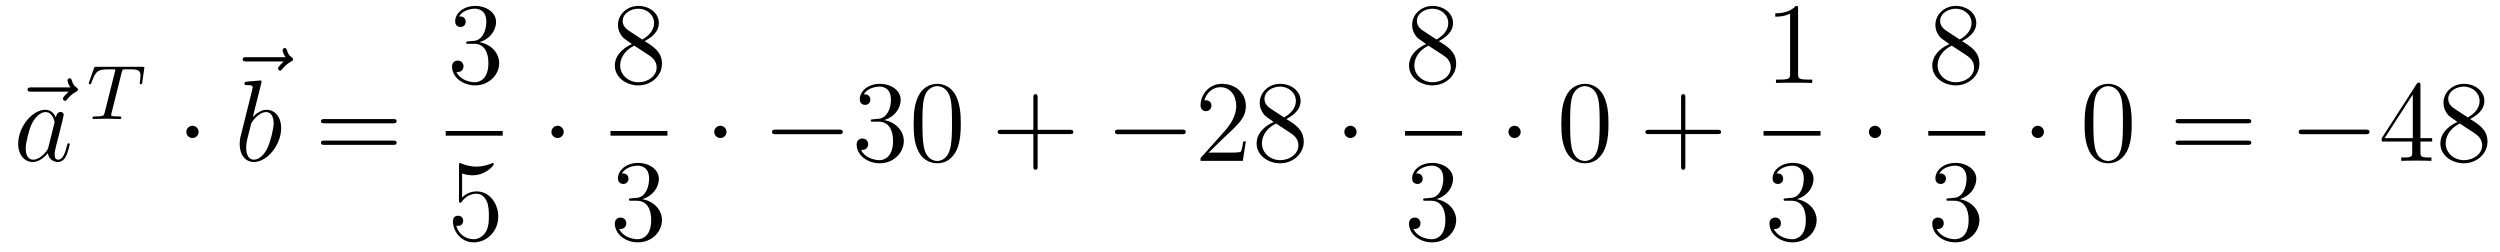 <?xml version='1.0'?>
<!-- This file was generated by dvisvgm 1.14.1 -->
<svg height='26pt' version='1.1' viewBox='0 -26 258 26' width='258pt' xmlns='http://www.w3.org/2000/svg' xmlns:xlink='http://www.w3.org/1999/xlink'>
<g id='page1'>
<g transform='matrix(1 0 0 1 -127 641)'>
<path d='M134.075 -657.537C133.932 -657.405 133.49 -656.987 133.49 -656.819C133.49 -656.7 133.597 -656.592 133.717 -656.592C133.824 -656.592 133.872 -656.664 133.956 -656.783C134.243 -657.142 134.566 -657.369 134.841 -657.525C134.96 -657.596 135.044 -657.632 135.044 -657.764C135.044 -657.871 134.948 -657.931 134.876 -657.991C134.542 -658.218 134.458 -658.541 134.422 -658.684C134.386 -658.78 134.35 -658.923 134.183 -658.923C134.111 -658.923 133.968 -658.875 133.968 -658.696C133.968 -658.588 134.04 -658.302 134.267 -657.979H130.25C130.047 -657.979 129.844 -657.979 129.844 -657.752C129.844 -657.537 130.059 -657.537 130.25 -657.537H134.075Z' fill-rule='evenodd'/>
<path d='M131.997 -651.822C131.937 -651.619 131.937 -651.595 131.77 -651.368C131.507 -651.033 130.981 -650.52 130.419 -650.52C129.929 -650.52 129.654 -650.962 129.654 -651.667C129.654 -652.325 130.025 -653.663 130.252 -654.166C130.658 -655.002 131.22 -655.433 131.686 -655.433C132.475 -655.433 132.631 -654.453 132.631 -654.357C132.631 -654.345 132.595 -654.189 132.583 -654.166L131.997 -651.822ZM132.762 -654.883C132.631 -655.193 132.308 -655.672 131.686 -655.672C130.335 -655.672 128.877 -653.927 128.877 -652.157C128.877 -650.974 129.57 -650.28 130.383 -650.28C131.041 -650.28 131.603 -650.794 131.937 -651.189C132.057 -650.484 132.619 -650.28 132.977 -650.28C133.336 -650.28 133.623 -650.496 133.838 -650.926C134.029 -651.333 134.197 -652.062 134.197 -652.109C134.197 -652.169 134.149 -652.217 134.077 -652.217C133.97 -652.217 133.958 -652.157 133.91 -651.978C133.731 -651.273 133.503 -650.52 133.013 -650.52C132.666 -650.52 132.643 -650.83 132.643 -651.069C132.643 -651.344 132.679 -651.476 132.786 -651.942C132.87 -652.241 132.93 -652.504 133.025 -652.851C133.467 -654.644 133.575 -655.074 133.575 -655.146C133.575 -655.313 133.444 -655.445 133.264 -655.445C132.882 -655.445 132.786 -655.026 132.762 -654.883Z' fill-rule='evenodd'/>
<path d='M139.562 -659.541C139.633 -659.828 139.641 -659.844 139.968 -659.844H140.574C141.402 -659.844 141.498 -659.581 141.498 -659.182C141.498 -658.983 141.45 -658.64 141.442 -658.601C141.426 -658.513 141.418 -658.441 141.418 -658.425C141.418 -658.322 141.49 -658.298 141.538 -658.298C141.626 -658.298 141.657 -658.346 141.681 -658.497L141.897 -659.995C141.897 -660.107 141.801 -660.107 141.657 -660.107H136.964C136.765 -660.107 136.749 -660.107 136.693 -659.939L136.207 -658.561C136.191 -658.521 136.167 -658.457 136.167 -658.409C136.167 -658.346 136.223 -658.298 136.287 -658.298C136.374 -658.298 136.39 -658.338 136.438 -658.473C136.892 -659.748 137.123 -659.844 138.335 -659.844H138.645C138.884 -659.844 138.893 -659.836 138.893 -659.772C138.893 -659.748 138.861 -659.589 138.852 -659.557L137.801 -655.373C137.729 -655.071 137.705 -654.983 136.876 -654.983C136.621 -654.983 136.542 -654.983 136.542 -654.832C136.542 -654.823 136.542 -654.72 136.677 -654.72C136.892 -654.72 137.442 -654.744 137.657 -654.744H138.335C138.558 -654.744 139.116 -654.72 139.338 -654.72C139.402 -654.72 139.522 -654.72 139.522 -654.871C139.522 -654.983 139.434 -654.983 139.219 -654.983C139.028 -654.983 138.964 -654.983 138.757 -654.999C138.502 -655.023 138.47 -655.055 138.47 -655.158C138.47 -655.19 138.478 -655.222 138.502 -655.302L139.562 -659.541Z' fill-rule='evenodd'/>
<path d='M147.495 -653.388C147.495 -653.735 147.208 -654.022 146.862 -654.022C146.515 -654.022 146.228 -653.735 146.228 -653.388C146.228 -653.042 146.515 -652.755 146.862 -652.755C147.208 -652.755 147.495 -653.042 147.495 -653.388Z' fill-rule='evenodd'/>
<path d='M156.275 -660.657C156.132 -660.525 155.69 -660.107 155.69 -659.939C155.69 -659.82 155.797 -659.712 155.917 -659.712C156.024 -659.712 156.072 -659.784 156.156 -659.903C156.443 -660.262 156.766 -660.489 157.041 -660.645C157.16 -660.716 157.244 -660.752 157.244 -660.884C157.244 -660.991 157.148 -661.051 157.076 -661.111C156.742 -661.338 156.658 -661.661 156.622 -661.804C156.586 -661.9 156.55 -662.043 156.383 -662.043C156.311 -662.043 156.168 -661.995 156.168 -661.816C156.168 -661.708 156.24 -661.422 156.467 -661.099H152.45C152.247 -661.099 152.044 -661.099 152.044 -660.872C152.044 -660.657 152.259 -660.657 152.45 -660.657H156.275Z' fill-rule='evenodd'/>
<path d='M153.961 -658.397C153.973 -658.445 153.997 -658.517 153.997 -658.577C153.997 -658.696 153.878 -658.696 153.854 -658.696C153.842 -658.696 153.412 -658.66 153.196 -658.636C152.993 -658.624 152.814 -658.601 152.599 -658.588C152.312 -658.565 152.228 -658.553 152.228 -658.338C152.228 -658.218 152.348 -658.218 152.467 -658.218C153.077 -658.218 153.077 -658.11 153.077 -657.991C153.077 -657.907 152.981 -657.561 152.933 -657.345L152.647 -656.198C152.527 -655.72 151.846 -653.006 151.798 -652.791C151.738 -652.492 151.738 -652.289 151.738 -652.133C151.738 -650.914 152.419 -650.28 153.196 -650.28C154.583 -650.28 156.018 -652.062 156.018 -653.795C156.018 -654.895 155.396 -655.672 154.499 -655.672C153.878 -655.672 153.316 -655.158 153.089 -654.919L153.961 -658.397ZM153.208 -650.52C152.826 -650.52 152.408 -650.807 152.408 -651.739C152.408 -652.133 152.443 -652.36 152.658 -653.197C152.694 -653.353 152.886 -654.118 152.933 -654.273C152.957 -654.369 153.663 -655.433 154.475 -655.433C155.001 -655.433 155.241 -654.907 155.241 -654.285C155.241 -653.711 154.906 -652.36 154.607 -651.739C154.308 -651.093 153.758 -650.52 153.208 -650.52Z' fill-rule='evenodd'/>
<path d='M167.547 -654.273C167.714 -654.273 167.93 -654.273 167.93 -654.488C167.93 -654.715 167.726 -654.715 167.547 -654.715H160.506C160.339 -654.715 160.124 -654.715 160.124 -654.5C160.124 -654.273 160.327 -654.273 160.506 -654.273H167.547ZM167.547 -652.05C167.714 -652.05 167.93 -652.05 167.93 -652.265C167.93 -652.492 167.726 -652.492 167.547 -652.492H160.506C160.339 -652.492 160.124 -652.492 160.124 -652.277C160.124 -652.05 160.327 -652.05 160.506 -652.05H167.547Z' fill-rule='evenodd'/>
<path d='M175.36 -662.732C175.156 -662.72 175.108 -662.707 175.108 -662.6C175.108 -662.481 175.168 -662.481 175.383 -662.481H175.933C176.949 -662.481 177.404 -661.644 177.404 -660.496C177.404 -658.93 176.591 -658.512 176.005 -658.512C175.431 -658.512 174.451 -658.787 174.104 -659.576C174.487 -659.516 174.833 -659.731 174.833 -660.161C174.833 -660.508 174.582 -660.747 174.248 -660.747C173.961 -660.747 173.65 -660.58 173.65 -660.126C173.65 -659.062 174.714 -658.189 176.041 -658.189C177.463 -658.189 178.515 -659.277 178.515 -660.484C178.515 -661.584 177.631 -662.445 176.483 -662.648C177.523 -662.947 178.193 -663.819 178.193 -664.752C178.193 -665.696 177.213 -666.389 176.053 -666.389C174.858 -666.389 173.973 -665.66 173.973 -664.788C173.973 -664.309 174.343 -664.214 174.523 -664.214C174.774 -664.214 175.061 -664.393 175.061 -664.752C175.061 -665.134 174.774 -665.302 174.511 -665.302C174.439 -665.302 174.415 -665.302 174.379 -665.29C174.833 -666.102 175.957 -666.102 176.017 -666.102C176.412 -666.102 177.188 -665.923 177.188 -664.752C177.188 -664.525 177.153 -663.855 176.806 -663.341C176.448 -662.815 176.041 -662.779 175.718 -662.767L175.36 -662.732Z' fill-rule='evenodd'/>
<path d='M173 -653H178.879V-653.481H173'/>
<path d='M174.69 -649.09C175.204 -648.922 175.623 -648.91 175.754 -648.91C177.105 -648.91 177.966 -649.902 177.966 -650.07C177.966 -650.118 177.942 -650.178 177.87 -650.178C177.846 -650.178 177.822 -650.178 177.714 -650.13C177.045 -649.843 176.471 -649.807 176.161 -649.807C175.372 -649.807 174.81 -650.046 174.582 -650.142C174.499 -650.178 174.475 -650.178 174.463 -650.178C174.368 -650.178 174.368 -650.106 174.368 -649.914V-646.364C174.368 -646.149 174.368 -646.077 174.511 -646.077C174.571 -646.077 174.582 -646.089 174.702 -646.233C175.037 -646.723 175.599 -647.01 176.196 -647.01C176.83 -647.01 177.141 -646.424 177.236 -646.221C177.44 -645.754 177.452 -645.169 177.452 -644.714C177.452 -644.26 177.452 -643.579 177.117 -643.041C176.854 -642.611 176.388 -642.312 175.862 -642.312C175.073 -642.312 174.296 -642.85 174.08 -643.722C174.14 -643.698 174.212 -643.687 174.272 -643.687C174.475 -643.687 174.798 -643.806 174.798 -644.212C174.798 -644.547 174.571 -644.738 174.272 -644.738C174.057 -644.738 173.746 -644.631 173.746 -644.165C173.746 -643.148 174.559 -641.989 175.886 -641.989C177.236 -641.989 178.42 -643.125 178.42 -644.643C178.42 -646.065 177.463 -647.249 176.208 -647.249C175.527 -647.249 175.001 -646.95 174.69 -646.615V-649.09Z' fill-rule='evenodd'/>
<path d='M185.175 -653.388C185.175 -653.735 184.888 -654.022 184.542 -654.022C184.195 -654.022 183.908 -653.735 183.908 -653.388C183.908 -653.042 184.195 -652.755 184.542 -652.755C184.888 -652.755 185.175 -653.042 185.175 -653.388Z' fill-rule='evenodd'/>
<path d='M193.522 -662.755C194.12 -663.078 194.993 -663.628 194.993 -664.632C194.993 -665.672 193.988 -666.389 192.889 -666.389C191.705 -666.389 190.773 -665.517 190.773 -664.429C190.773 -664.023 190.893 -663.616 191.227 -663.21C191.359 -663.054 191.371 -663.042 192.208 -662.457C191.048 -661.919 190.45 -661.118 190.45 -660.245C190.45 -658.978 191.658 -658.189 192.877 -658.189C194.203 -658.189 195.316 -659.169 195.316 -660.424C195.316 -661.644 194.455 -662.182 193.522 -662.755ZM191.897 -663.831C191.741 -663.939 191.263 -664.25 191.263 -664.835C191.263 -665.613 192.076 -666.102 192.877 -666.102C193.738 -666.102 194.502 -665.481 194.502 -664.62C194.502 -663.891 193.976 -663.305 193.283 -662.923L191.897 -663.831ZM192.458 -662.289L193.906 -661.345C194.215 -661.142 194.766 -660.771 194.766 -660.042C194.766 -659.133 193.846 -658.512 192.889 -658.512C191.873 -658.512 191 -659.253 191 -660.245C191 -661.177 191.681 -661.931 192.458 -662.289Z' fill-rule='evenodd'/>
<path d='M190 -653H195.878V-653.481H190'/>
<path d='M192.16 -646.532C191.956 -646.52 191.908 -646.507 191.908 -646.4C191.908 -646.281 191.968 -646.281 192.184 -646.281H192.733C193.75 -646.281 194.203 -645.444 194.203 -644.296C194.203 -642.73 193.391 -642.312 192.805 -642.312C192.232 -642.312 191.251 -642.587 190.904 -643.376C191.287 -643.316 191.633 -643.531 191.633 -643.961C191.633 -644.308 191.382 -644.547 191.048 -644.547C190.761 -644.547 190.45 -644.38 190.45 -643.926C190.45 -642.862 191.514 -641.989 192.841 -641.989C194.263 -641.989 195.316 -643.077 195.316 -644.284C195.316 -645.384 194.431 -646.245 193.283 -646.448C194.323 -646.747 194.993 -647.619 194.993 -648.552C194.993 -649.496 194.012 -650.189 192.853 -650.189C191.658 -650.189 190.773 -649.46 190.773 -648.588C190.773 -648.109 191.143 -648.014 191.323 -648.014C191.574 -648.014 191.861 -648.193 191.861 -648.552C191.861 -648.934 191.574 -649.102 191.311 -649.102C191.239 -649.102 191.215 -649.102 191.179 -649.09C191.633 -649.902 192.757 -649.902 192.817 -649.902C193.212 -649.902 193.988 -649.723 193.988 -648.552C193.988 -648.325 193.952 -647.655 193.606 -647.141C193.248 -646.615 192.841 -646.579 192.518 -646.567L192.16 -646.532Z' fill-rule='evenodd'/>
<path d='M201.976 -653.388C201.976 -653.735 201.689 -654.022 201.342 -654.022C200.995 -654.022 200.708 -653.735 200.708 -653.388C200.708 -653.042 200.995 -652.755 201.342 -652.755C201.689 -652.755 201.976 -653.042 201.976 -653.388Z' fill-rule='evenodd'/>
<path d='M213.557 -653.149C213.761 -653.149 213.976 -653.149 213.976 -653.388C213.976 -653.628 213.761 -653.628 213.557 -653.628H207.09C206.887 -653.628 206.671 -653.628 206.671 -653.388C206.671 -653.149 206.887 -653.149 207.09 -653.149H213.557Z' fill-rule='evenodd'/>
<path d='M217.117 -654.692C216.914 -654.68 216.866 -654.667 216.866 -654.56C216.866 -654.441 216.926 -654.441 217.141 -654.441H217.691C218.707 -654.441 219.162 -653.604 219.162 -652.456C219.162 -650.89 218.348 -650.472 217.763 -650.472C217.189 -650.472 216.209 -650.747 215.862 -651.536C216.245 -651.476 216.592 -651.691 216.592 -652.121C216.592 -652.468 216.34 -652.707 216.006 -652.707C215.718 -652.707 215.407 -652.54 215.407 -652.086C215.407 -651.022 216.472 -650.149 217.799 -650.149C219.221 -650.149 220.273 -651.237 220.273 -652.444C220.273 -653.544 219.389 -654.405 218.24 -654.608C219.281 -654.907 219.95 -655.779 219.95 -656.712C219.95 -657.656 218.97 -658.349 217.811 -658.349C216.616 -658.349 215.73 -657.62 215.73 -656.748C215.73 -656.269 216.101 -656.174 216.281 -656.174C216.532 -656.174 216.818 -656.353 216.818 -656.712C216.818 -657.094 216.532 -657.262 216.269 -657.262C216.197 -657.262 216.173 -657.262 216.137 -657.25C216.592 -658.062 217.715 -658.062 217.775 -658.062C218.17 -658.062 218.946 -657.883 218.946 -656.712C218.946 -656.485 218.91 -655.815 218.563 -655.301C218.206 -654.775 217.799 -654.739 217.476 -654.727L217.117 -654.692ZM226.153 -654.225C226.153 -655.218 226.093 -656.186 225.662 -657.094C225.173 -658.087 224.312 -658.349 223.727 -658.349C223.033 -658.349 222.184 -658.003 221.742 -657.011C221.407 -656.257 221.287 -655.516 221.287 -654.225C221.287 -653.066 221.371 -652.193 221.802 -651.344C222.268 -650.436 223.093 -650.149 223.715 -650.149C224.754 -650.149 225.352 -650.771 225.698 -651.464C226.129 -652.36 226.153 -653.532 226.153 -654.225ZM223.715 -650.388C223.332 -650.388 222.554 -650.603 222.328 -651.906C222.197 -652.623 222.197 -653.532 222.197 -654.369C222.197 -655.349 222.197 -656.233 222.388 -656.939C222.59 -657.74 223.2 -658.11 223.715 -658.11C224.168 -658.11 224.862 -657.835 225.089 -656.808C225.245 -656.126 225.245 -655.182 225.245 -654.369C225.245 -653.568 225.245 -652.659 225.113 -651.93C224.886 -650.615 224.132 -650.388 223.715 -650.388Z' fill-rule='evenodd'/>
<path d='M234.085 -653.161H237.384C237.552 -653.161 237.767 -653.161 237.767 -653.377C237.767 -653.604 237.564 -653.604 237.384 -653.604H234.085V-656.903C234.085 -657.07 234.085 -657.286 233.87 -657.286C233.642 -657.286 233.642 -657.082 233.642 -656.903V-653.604H230.344C230.176 -653.604 229.961 -653.604 229.961 -653.388C229.961 -653.161 230.165 -653.161 230.344 -653.161H233.642V-649.862C233.642 -649.695 233.642 -649.48 233.858 -649.48C234.085 -649.48 234.085 -649.683 234.085 -649.862V-653.161Z' fill-rule='evenodd'/>
<path d='M248.951 -653.149C249.154 -653.149 249.368 -653.149 249.368 -653.388C249.368 -653.628 249.154 -653.628 248.951 -653.628H242.483C242.28 -653.628 242.065 -653.628 242.065 -653.388C242.065 -653.149 242.28 -653.149 242.483 -653.149H248.951Z' fill-rule='evenodd'/>
<path d='M255.571 -652.408H255.308C255.272 -652.205 255.176 -651.547 255.056 -651.356C254.974 -651.249 254.292 -651.249 253.933 -651.249H251.722C252.044 -651.524 252.774 -652.289 253.085 -652.576C254.902 -654.249 255.571 -654.871 255.571 -656.054C255.571 -657.429 254.483 -658.349 253.097 -658.349C251.71 -658.349 250.896 -657.166 250.896 -656.138C250.896 -655.528 251.423 -655.528 251.459 -655.528C251.71 -655.528 252.02 -655.707 252.02 -656.09C252.02 -656.425 251.794 -656.652 251.459 -656.652C251.351 -656.652 251.327 -656.652 251.291 -656.64C251.519 -657.453 252.163 -658.003 252.941 -658.003C253.957 -658.003 254.579 -657.154 254.579 -656.054C254.579 -655.038 253.993 -654.153 253.312 -653.388L250.896 -650.687V-650.4H255.26L255.571 -652.408ZM259.753 -654.715C260.351 -655.038 261.223 -655.588 261.223 -656.592C261.223 -657.632 260.219 -658.349 259.12 -658.349C257.936 -658.349 257.004 -657.477 257.004 -656.389C257.004 -655.983 257.123 -655.576 257.458 -655.17C257.59 -655.014 257.602 -655.002 258.438 -654.417C257.279 -653.879 256.681 -653.078 256.681 -652.205C256.681 -650.938 257.888 -650.149 259.108 -650.149C260.435 -650.149 261.546 -651.129 261.546 -652.384C261.546 -653.604 260.686 -654.142 259.753 -654.715ZM258.127 -655.791C257.972 -655.899 257.494 -656.21 257.494 -656.795C257.494 -657.573 258.307 -658.062 259.108 -658.062C259.968 -658.062 260.734 -657.441 260.734 -656.58C260.734 -655.851 260.208 -655.265 259.514 -654.883L258.127 -655.791ZM258.689 -654.249L260.136 -653.305C260.447 -653.102 260.996 -652.731 260.996 -652.002C260.996 -651.093 260.076 -650.472 259.12 -650.472C258.103 -650.472 257.231 -651.213 257.231 -652.205C257.231 -653.137 257.912 -653.891 258.689 -654.249Z' fill-rule='evenodd'/>
<path d='M267.004 -653.388C267.004 -653.735 266.717 -654.022 266.37 -654.022S265.736 -653.735 265.736 -653.388C265.736 -653.042 266.023 -652.755 266.37 -652.755S267.004 -653.042 267.004 -653.388Z' fill-rule='evenodd'/>
<path d='M275.482 -662.755C276.08 -663.078 276.953 -663.628 276.953 -664.632C276.953 -665.672 275.948 -666.389 274.849 -666.389C273.665 -666.389 272.732 -665.517 272.732 -664.429C272.732 -664.023 272.852 -663.616 273.187 -663.21C273.319 -663.054 273.331 -663.042 274.168 -662.457C273.008 -661.919 272.41 -661.118 272.41 -660.245C272.41 -658.978 273.618 -658.189 274.837 -658.189C276.163 -658.189 277.276 -659.169 277.276 -660.424C277.276 -661.644 276.415 -662.182 275.482 -662.755ZM273.857 -663.831C273.701 -663.939 273.223 -664.25 273.223 -664.835C273.223 -665.613 274.036 -666.102 274.837 -666.102C275.698 -666.102 276.462 -665.481 276.462 -664.62C276.462 -663.891 275.936 -663.305 275.243 -662.923L273.857 -663.831ZM274.418 -662.289L275.866 -661.345C276.175 -661.142 276.726 -660.771 276.726 -660.042C276.726 -659.133 275.806 -658.512 274.849 -658.512C273.833 -658.512 272.96 -659.253 272.96 -660.245C272.96 -661.177 273.641 -661.931 274.418 -662.289Z' fill-rule='evenodd'/>
<path d='M272 -653H277.879V-653.481H272'/>
<path d='M274.12 -646.532C273.917 -646.52 273.869 -646.507 273.869 -646.4C273.869 -646.281 273.929 -646.281 274.144 -646.281H274.693C275.71 -646.281 276.163 -645.444 276.163 -644.296C276.163 -642.73 275.351 -642.312 274.765 -642.312C274.192 -642.312 273.211 -642.587 272.864 -643.376C273.247 -643.316 273.594 -643.531 273.594 -643.961C273.594 -644.308 273.342 -644.547 273.008 -644.547C272.72 -644.547 272.41 -644.38 272.41 -643.926C272.41 -642.862 273.474 -641.989 274.801 -641.989C276.223 -641.989 277.276 -643.077 277.276 -644.284C277.276 -645.384 276.391 -646.245 275.243 -646.448C276.283 -646.747 276.953 -647.619 276.953 -648.552C276.953 -649.496 275.972 -650.189 274.813 -650.189C273.618 -650.189 272.732 -649.46 272.732 -648.588C272.732 -648.109 273.103 -648.014 273.283 -648.014C273.534 -648.014 273.821 -648.193 273.821 -648.552C273.821 -648.934 273.534 -649.102 273.271 -649.102C273.199 -649.102 273.175 -649.102 273.139 -649.09C273.594 -649.902 274.717 -649.902 274.777 -649.902C275.172 -649.902 275.948 -649.723 275.948 -648.552C275.948 -648.325 275.912 -647.655 275.566 -647.141C275.208 -646.615 274.801 -646.579 274.478 -646.567L274.12 -646.532Z' fill-rule='evenodd'/>
<path d='M283.936 -653.388C283.936 -653.735 283.649 -654.022 283.302 -654.022C282.955 -654.022 282.668 -653.735 282.668 -653.388C282.668 -653.042 282.955 -652.755 283.302 -652.755C283.649 -652.755 283.936 -653.042 283.936 -653.388Z' fill-rule='evenodd'/>
<path d='M292.994 -654.225C292.994 -655.218 292.936 -656.186 292.505 -657.094C292.015 -658.087 291.154 -658.349 290.568 -658.349C289.874 -658.349 289.026 -658.003 288.583 -657.011C288.25 -656.257 288.13 -655.516 288.13 -654.225C288.13 -653.066 288.214 -652.193 288.643 -651.344C289.11 -650.436 289.934 -650.149 290.556 -650.149C291.596 -650.149 292.194 -650.771 292.541 -651.464C292.97 -652.36 292.994 -653.532 292.994 -654.225ZM290.556 -650.388C290.173 -650.388 289.397 -650.603 289.169 -651.906C289.038 -652.623 289.038 -653.532 289.038 -654.369C289.038 -655.349 289.038 -656.233 289.229 -656.939C289.433 -657.74 290.042 -658.11 290.556 -658.11C291.011 -658.11 291.703 -657.835 291.931 -656.808C292.086 -656.126 292.086 -655.182 292.086 -654.369C292.086 -653.568 292.086 -652.659 291.955 -651.93C291.728 -650.615 290.975 -650.388 290.556 -650.388Z' fill-rule='evenodd'/>
<path d='M300.928 -653.161H304.228C304.394 -653.161 304.61 -653.161 304.61 -653.377C304.61 -653.604 304.406 -653.604 304.228 -653.604H300.928V-656.903C300.928 -657.07 300.928 -657.286 300.713 -657.286C300.486 -657.286 300.486 -657.082 300.486 -656.903V-653.604H297.186C297.019 -653.604 296.804 -653.604 296.804 -653.388C296.804 -653.161 297.007 -653.161 297.186 -653.161H300.486V-649.862C300.486 -649.695 300.486 -649.48 300.701 -649.48C300.928 -649.48 300.928 -649.683 300.928 -649.862V-653.161Z' fill-rule='evenodd'/>
<path d='M312.563 -666.102C312.563 -666.378 312.563 -666.389 312.324 -666.389C312.037 -666.067 311.44 -665.624 310.208 -665.624V-665.278C310.483 -665.278 311.081 -665.278 311.738 -665.588V-659.36C311.738 -658.93 311.702 -658.787 310.65 -658.787H310.279V-658.44C310.602 -658.464 311.762 -658.464 312.156 -658.464C312.551 -658.464 313.698 -658.464 314.021 -658.44V-658.787H313.651C312.599 -658.787 312.563 -658.93 312.563 -659.36V-666.102Z' fill-rule='evenodd'/>
<path d='M309 -653H314.879V-653.481H309'/>
<path d='M311.32 -646.532C311.117 -646.52 311.069 -646.507 311.069 -646.4C311.069 -646.281 311.129 -646.281 311.344 -646.281H311.893C312.91 -646.281 313.363 -645.444 313.363 -644.296C313.363 -642.73 312.551 -642.312 311.965 -642.312C311.392 -642.312 310.411 -642.587 310.064 -643.376C310.447 -643.316 310.794 -643.531 310.794 -643.961C310.794 -644.308 310.542 -644.547 310.208 -644.547C309.92 -644.547 309.61 -644.38 309.61 -643.926C309.61 -642.862 310.674 -641.989 312.001 -641.989C313.423 -641.989 314.476 -643.077 314.476 -644.284C314.476 -645.384 313.591 -646.245 312.443 -646.448C313.483 -646.747 314.153 -647.619 314.153 -648.552C314.153 -649.496 313.172 -650.189 312.013 -650.189C310.818 -650.189 309.932 -649.46 309.932 -648.588C309.932 -648.109 310.303 -648.014 310.483 -648.014C310.734 -648.014 311.021 -648.193 311.021 -648.552C311.021 -648.934 310.734 -649.102 310.471 -649.102C310.399 -649.102 310.375 -649.102 310.339 -649.09C310.794 -649.902 311.917 -649.902 311.977 -649.902C312.372 -649.902 313.148 -649.723 313.148 -648.552C313.148 -648.325 313.112 -647.655 312.766 -647.141C312.408 -646.615 312.001 -646.579 311.678 -646.567L311.32 -646.532Z' fill-rule='evenodd'/>
<path d='M321.136 -653.388C321.136 -653.735 320.849 -654.022 320.502 -654.022C320.155 -654.022 319.868 -653.735 319.868 -653.388C319.868 -653.042 320.155 -652.755 320.502 -652.755C320.849 -652.755 321.136 -653.042 321.136 -653.388Z' fill-rule='evenodd'/>
<path d='M329.482 -662.755C330.08 -663.078 330.953 -663.628 330.953 -664.632C330.953 -665.672 329.948 -666.389 328.849 -666.389C327.665 -666.389 326.732 -665.517 326.732 -664.429C326.732 -664.023 326.852 -663.616 327.187 -663.21C327.319 -663.054 327.331 -663.042 328.168 -662.457C327.008 -661.919 326.41 -661.118 326.41 -660.245C326.41 -658.978 327.618 -658.189 328.837 -658.189C330.163 -658.189 331.276 -659.169 331.276 -660.424C331.276 -661.644 330.415 -662.182 329.482 -662.755ZM327.857 -663.831C327.701 -663.939 327.223 -664.25 327.223 -664.835C327.223 -665.613 328.036 -666.102 328.837 -666.102C329.698 -666.102 330.462 -665.481 330.462 -664.62C330.462 -663.891 329.936 -663.305 329.243 -662.923L327.857 -663.831ZM328.418 -662.289L329.866 -661.345C330.175 -661.142 330.726 -660.771 330.726 -660.042C330.726 -659.133 329.806 -658.512 328.849 -658.512C327.833 -658.512 326.96 -659.253 326.96 -660.245C326.96 -661.177 327.641 -661.931 328.418 -662.289Z' fill-rule='evenodd'/>
<path d='M326 -653H331.879V-653.481H326'/>
<path d='M328.12 -646.532C327.917 -646.52 327.869 -646.507 327.869 -646.4C327.869 -646.281 327.929 -646.281 328.144 -646.281H328.693C329.71 -646.281 330.163 -645.444 330.163 -644.296C330.163 -642.73 329.351 -642.312 328.765 -642.312C328.192 -642.312 327.211 -642.587 326.864 -643.376C327.247 -643.316 327.594 -643.531 327.594 -643.961C327.594 -644.308 327.342 -644.547 327.008 -644.547C326.72 -644.547 326.41 -644.38 326.41 -643.926C326.41 -642.862 327.474 -641.989 328.801 -641.989C330.223 -641.989 331.276 -643.077 331.276 -644.284C331.276 -645.384 330.391 -646.245 329.243 -646.448C330.283 -646.747 330.953 -647.619 330.953 -648.552C330.953 -649.496 329.972 -650.189 328.813 -650.189C327.618 -650.189 326.732 -649.46 326.732 -648.588C326.732 -648.109 327.103 -648.014 327.283 -648.014C327.534 -648.014 327.821 -648.193 327.821 -648.552C327.821 -648.934 327.534 -649.102 327.271 -649.102C327.199 -649.102 327.175 -649.102 327.139 -649.09C327.594 -649.902 328.717 -649.902 328.777 -649.902C329.172 -649.902 329.948 -649.723 329.948 -648.552C329.948 -648.325 329.912 -647.655 329.566 -647.141C329.208 -646.615 328.801 -646.579 328.478 -646.567L328.12 -646.532Z' fill-rule='evenodd'/>
<path d='M337.936 -653.388C337.936 -653.735 337.649 -654.022 337.302 -654.022S336.668 -653.735 336.668 -653.388C336.668 -653.042 336.955 -652.755 337.302 -652.755S337.936 -653.042 337.936 -653.388Z' fill-rule='evenodd'/>
<path d='M346.994 -654.225C346.994 -655.218 346.936 -656.186 346.505 -657.094C346.015 -658.087 345.154 -658.349 344.568 -658.349C343.874 -658.349 343.026 -658.003 342.583 -657.011C342.25 -656.257 342.13 -655.516 342.13 -654.225C342.13 -653.066 342.214 -652.193 342.643 -651.344C343.11 -650.436 343.934 -650.149 344.556 -650.149C345.596 -650.149 346.194 -650.771 346.541 -651.464C346.97 -652.36 346.994 -653.532 346.994 -654.225ZM344.556 -650.388C344.173 -650.388 343.397 -650.603 343.169 -651.906C343.038 -652.623 343.038 -653.532 343.038 -654.369C343.038 -655.349 343.038 -656.233 343.229 -656.939C343.433 -657.74 344.042 -658.11 344.556 -658.11C345.011 -658.11 345.703 -657.835 345.931 -656.808C346.086 -656.126 346.086 -655.182 346.086 -654.369C346.086 -653.568 346.086 -652.659 345.955 -651.93C345.728 -650.615 344.975 -650.388 344.556 -650.388Z' fill-rule='evenodd'/>
<path d='M358.948 -654.273C359.114 -654.273 359.33 -654.273 359.33 -654.488C359.33 -654.715 359.126 -654.715 358.948 -654.715H351.906C351.739 -654.715 351.524 -654.715 351.524 -654.5C351.524 -654.273 351.727 -654.273 351.906 -654.273H358.948ZM358.948 -652.05C359.114 -652.05 359.33 -652.05 359.33 -652.265C359.33 -652.492 359.126 -652.492 358.948 -652.492H351.906C351.739 -652.492 351.524 -652.492 351.524 -652.277C351.524 -652.05 351.727 -652.05 351.906 -652.05H358.948Z' fill-rule='evenodd'/>
<path d='M371.113 -653.149C371.316 -653.149 371.532 -653.149 371.532 -653.388C371.532 -653.628 371.316 -653.628 371.113 -653.628H364.646C364.442 -653.628 364.228 -653.628 364.228 -653.388C364.228 -653.149 364.442 -653.149 364.646 -653.149H371.113Z' fill-rule='evenodd'/>
<path d='M376.789 -658.182C376.789 -658.409 376.789 -658.469 376.622 -658.469C376.526 -658.469 376.49 -658.469 376.394 -658.326L372.797 -652.743V-652.396H375.941V-651.308C375.941 -650.866 375.917 -650.747 375.043 -650.747H374.804V-650.4C375.079 -650.424 376.024 -650.424 376.358 -650.424C376.693 -650.424 377.65 -650.424 377.924 -650.4V-650.747H377.686C376.825 -650.747 376.789 -650.866 376.789 -651.308V-652.396H377.996V-652.743H376.789V-658.182ZM376.001 -657.25V-652.743H373.096L376.001 -657.25ZM381.916 -654.715C382.513 -655.038 383.387 -655.588 383.387 -656.592C383.387 -657.632 382.382 -658.349 381.282 -658.349C380.099 -658.349 379.166 -657.477 379.166 -656.389C379.166 -655.983 379.286 -655.576 379.621 -655.17C379.752 -655.014 379.764 -655.002 380.602 -654.417C379.441 -653.879 378.844 -653.078 378.844 -652.205C378.844 -650.938 380.051 -650.149 381.27 -650.149C382.597 -650.149 383.708 -651.129 383.708 -652.384C383.708 -653.604 382.848 -654.142 381.916 -654.715ZM380.291 -655.791C380.135 -655.899 379.657 -656.21 379.657 -656.795C379.657 -657.573 380.47 -658.062 381.27 -658.062C382.132 -658.062 382.896 -657.441 382.896 -656.58C382.896 -655.851 382.37 -655.265 381.677 -654.883L380.291 -655.791ZM380.852 -654.249L382.298 -653.305C382.609 -653.102 383.159 -652.731 383.159 -652.002C383.159 -651.093 382.238 -650.472 381.282 -650.472C380.266 -650.472 379.393 -651.213 379.393 -652.205C379.393 -653.137 380.075 -653.891 380.852 -654.249Z' fill-rule='evenodd'/>
</g>
</g>
</svg>
